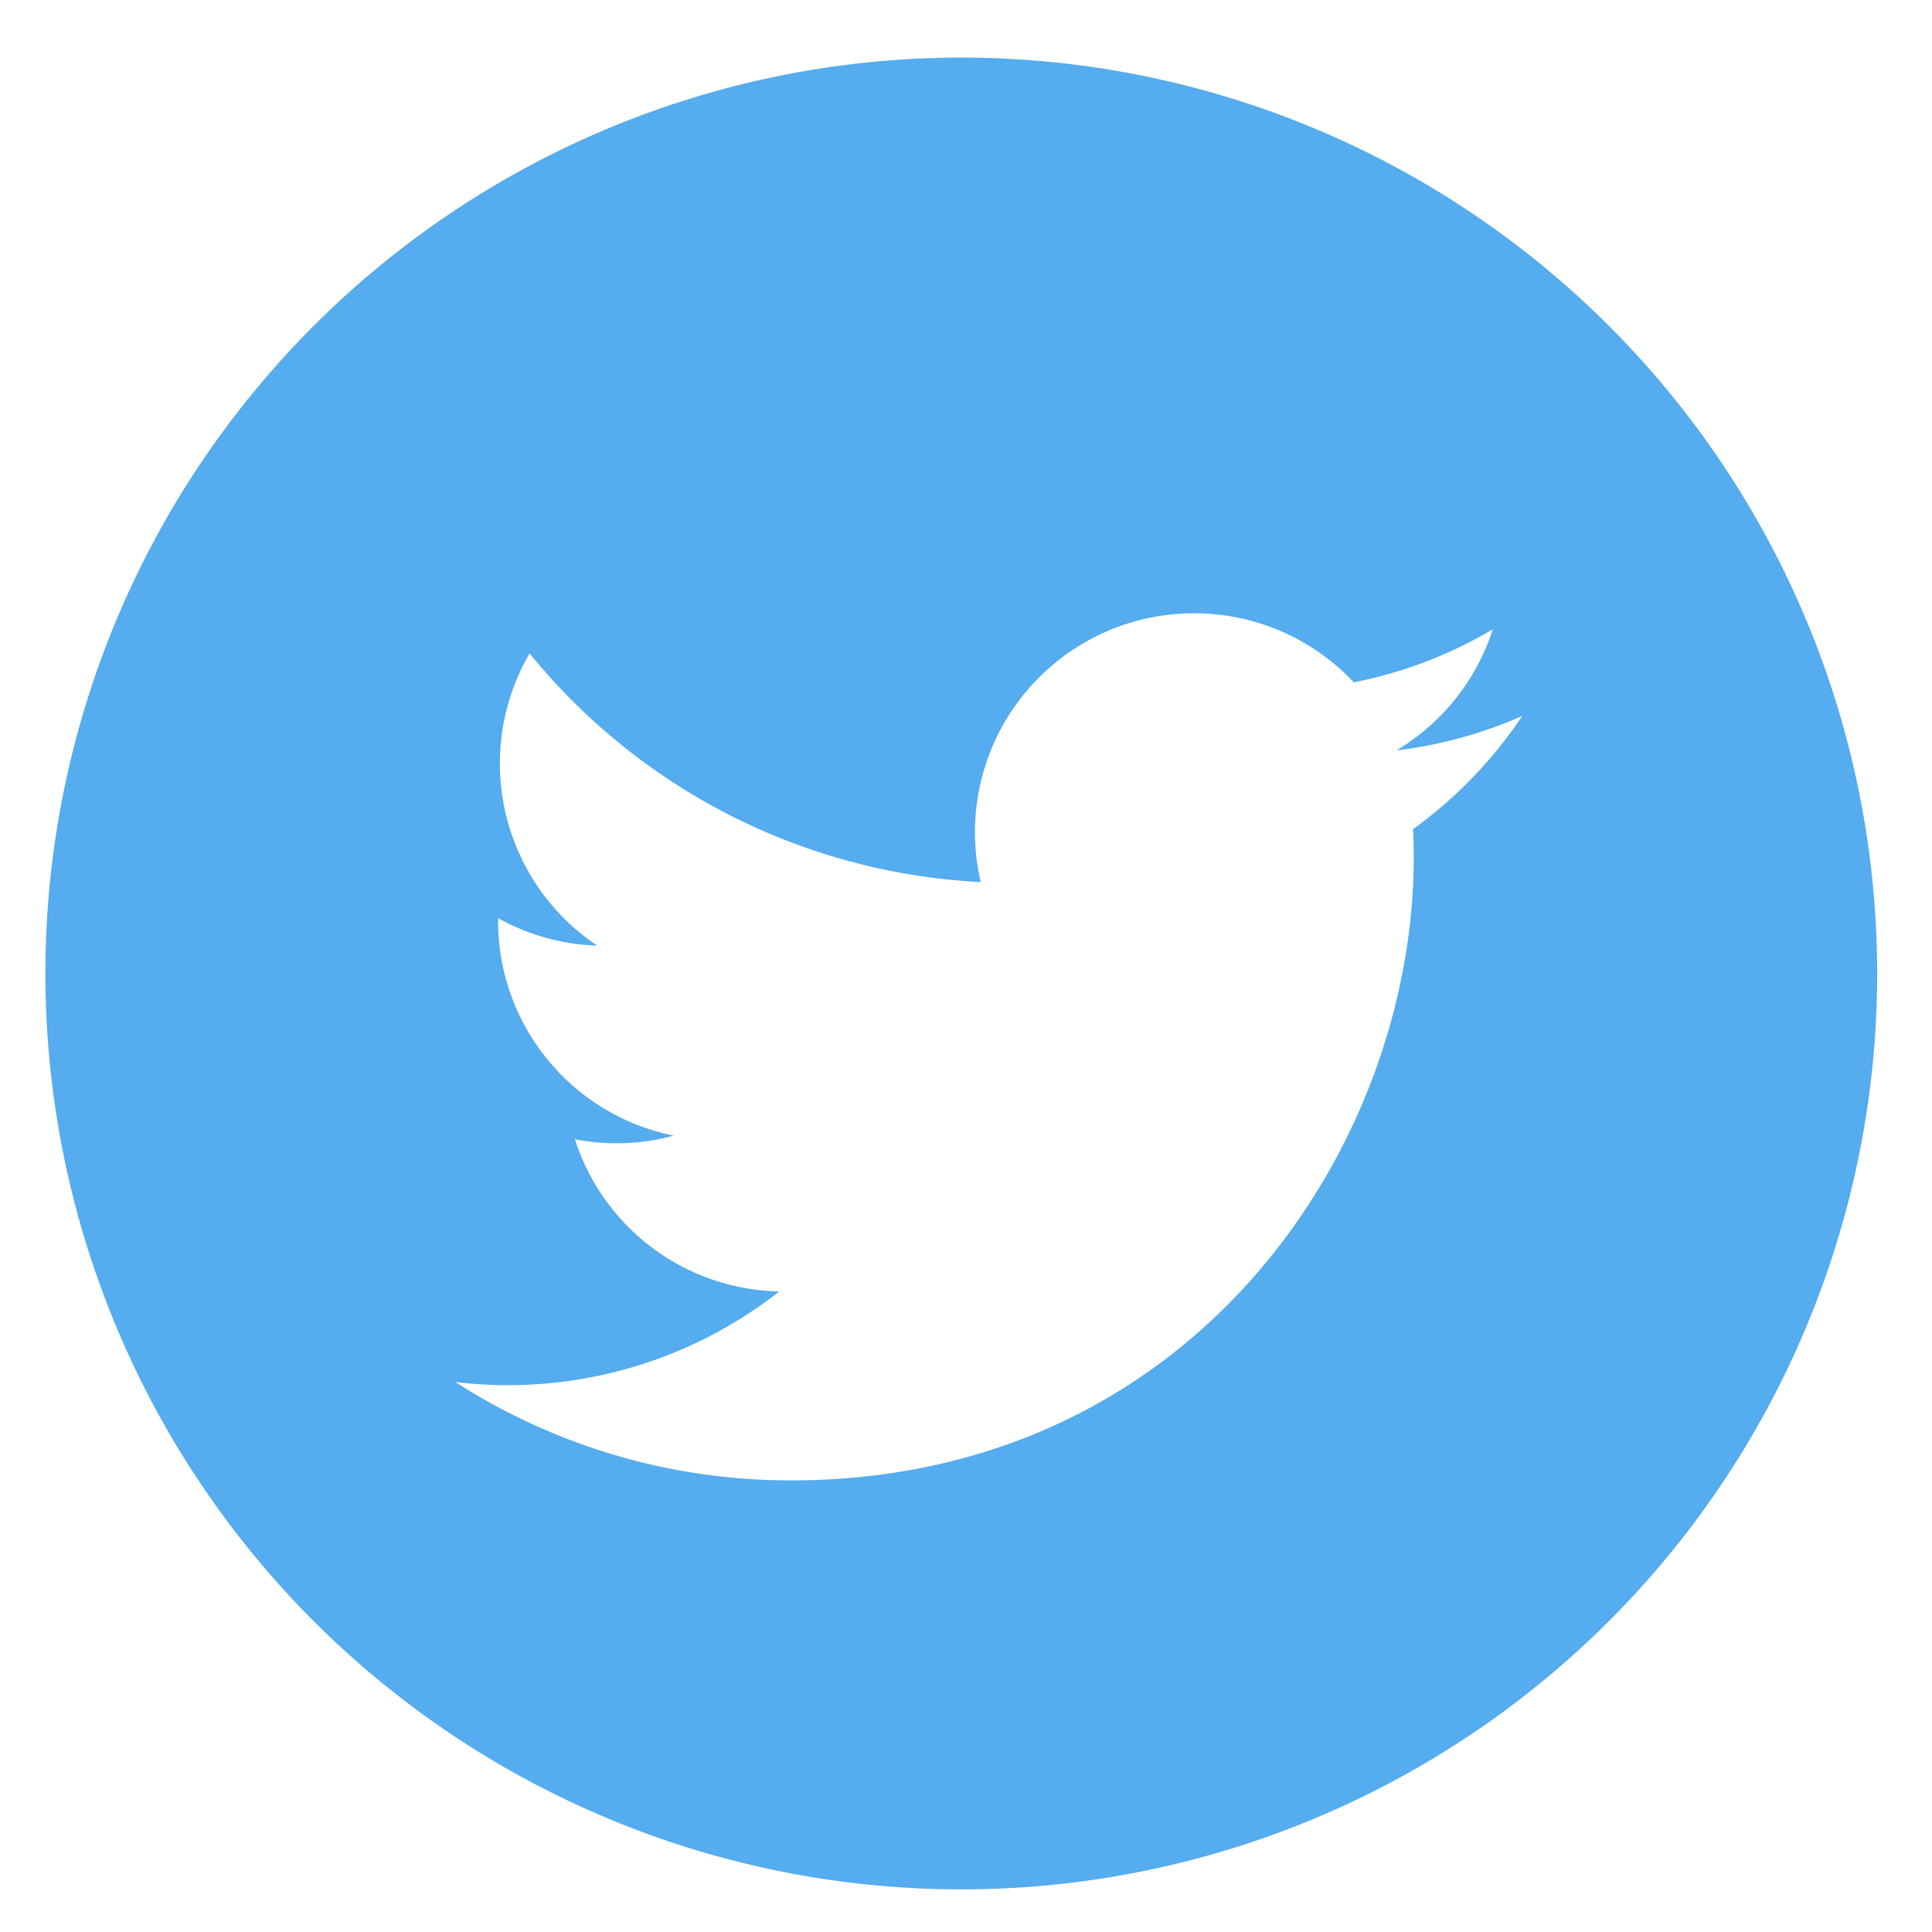 <svg xmlns="http://www.w3.org/2000/svg" width="16mm" height="16mm" viewBox="0 0 16 16"><path d="M15.546 8.062a7.585 7.585 0 11-15.17 0 7.585 7.585 0 0115.17 0zm-3.98-1.848a3.62 3.62 0 001.041-.285c-.243.363-.55.682-.905.938.004.078.006.156.006.234 0 2.396-1.824 5.159-5.159 5.159-1.023 0-1.977-.3-2.779-.815a3.638 3.638 0 002.684-.75 1.815 1.815 0 01-1.693-1.26 1.816 1.816 0 00.819-.03 1.814 1.814 0 01-1.455-1.801 1.8 1.8 0 00.821.227 1.813 1.813 0 01-.56-2.42 5.147 5.147 0 003.736 1.894 1.813 1.813 0 011.766-2.226c.522 0 .993.22 1.324.572a3.63 3.63 0 001.151-.44 1.82 1.82 0 01-.797 1.003z" fill="#55acee" fill-rule="evenodd"/></svg>